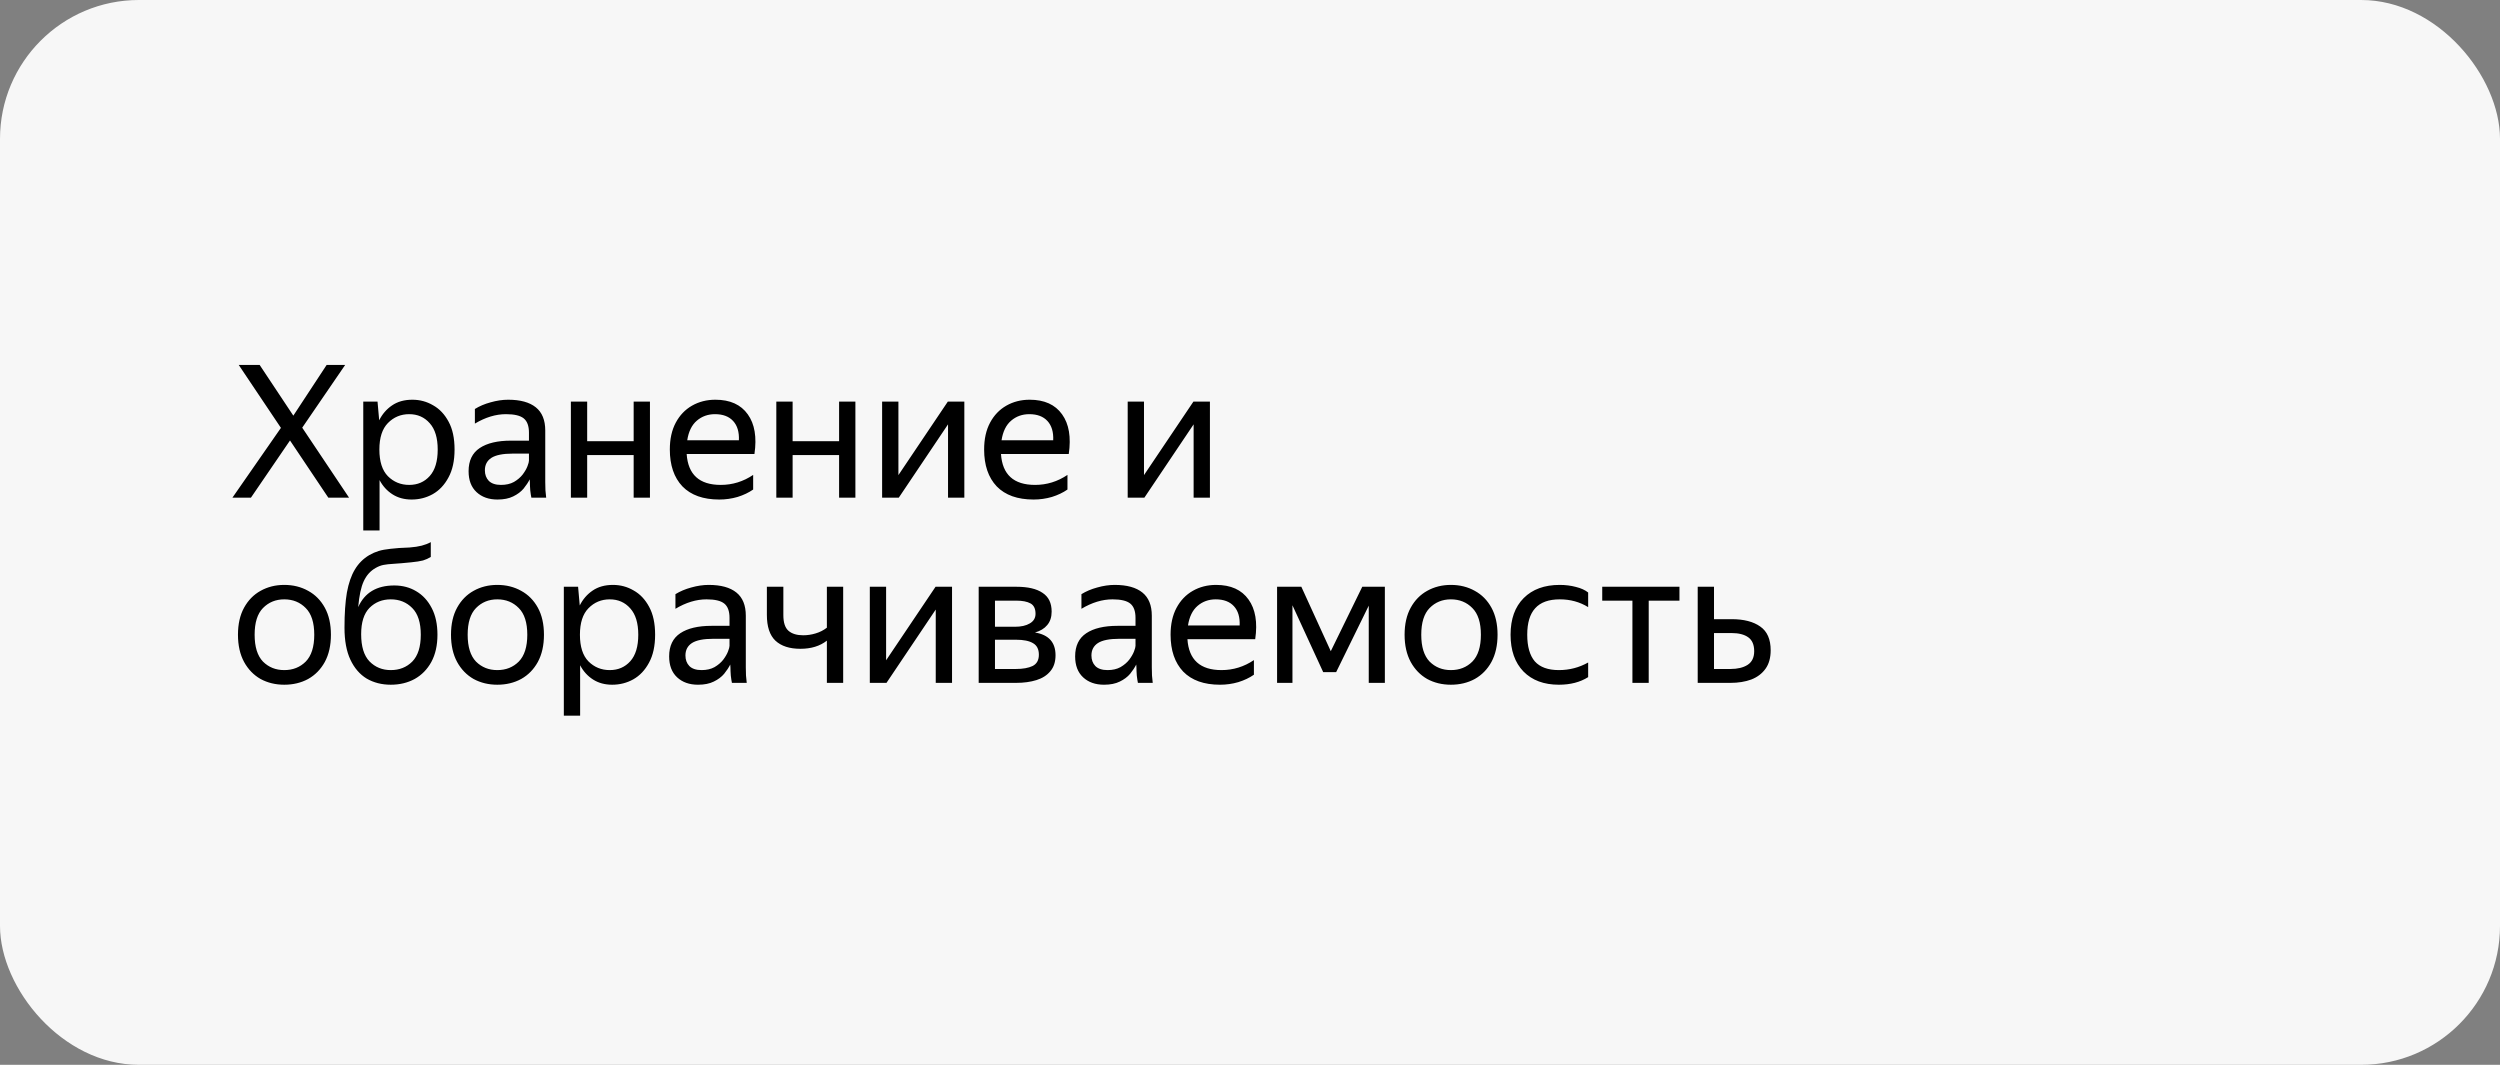 <svg width="216" height="92" viewBox="0 0 216 92" fill="none" xmlns="http://www.w3.org/2000/svg">
<rect x="0" y="0" width="216" height="92" fill="#808080" stroke="none"/>
<rect width="216" height="92" rx="12" fill="#F7F7F7"/>
<path d="M20.624 31.528H22.432L25.344 35.912L28.224 31.528H29.824L26.112 36.952L30.16 43H28.368L25.056 38.056L21.68 43H20.08L24.272 36.968L20.624 31.528ZM31.386 34.696H32.618L32.762 36.312C33.029 35.779 33.397 35.352 33.866 35.032C34.346 34.701 34.933 34.536 35.626 34.536C36.277 34.536 36.874 34.696 37.418 35.016C37.973 35.325 38.421 35.8 38.762 36.44C39.104 37.069 39.274 37.869 39.274 38.84C39.274 39.811 39.098 40.616 38.746 41.256C38.405 41.896 37.952 42.376 37.386 42.696C36.832 43.005 36.224 43.16 35.562 43.16C34.933 43.16 34.384 43.011 33.914 42.712C33.445 42.413 33.072 42.003 32.794 41.48V45.832H31.386V34.696ZM37.818 38.84C37.818 37.837 37.589 37.08 37.13 36.568C36.672 36.045 36.08 35.784 35.354 35.784C34.629 35.784 34.016 36.04 33.514 36.552C33.024 37.053 32.778 37.816 32.778 38.84C32.778 39.875 33.024 40.643 33.514 41.144C34.016 41.645 34.629 41.896 35.354 41.896C36.08 41.896 36.672 41.64 37.13 41.128C37.589 40.616 37.818 39.853 37.818 38.84ZM43.718 35.784C42.833 35.784 41.937 36.056 41.03 36.6V35.336C41.425 35.091 41.878 34.899 42.39 34.76C42.913 34.611 43.419 34.536 43.91 34.536C44.955 34.536 45.75 34.755 46.294 35.192C46.838 35.629 47.11 36.296 47.11 37.192V41.656C47.11 41.837 47.115 42.072 47.126 42.36C47.147 42.637 47.169 42.851 47.19 43H45.91C45.878 42.851 45.846 42.643 45.814 42.376C45.793 42.099 45.782 41.859 45.782 41.656L45.766 41.416C45.638 41.672 45.462 41.939 45.238 42.216C45.014 42.483 44.715 42.707 44.342 42.888C43.979 43.069 43.526 43.16 42.982 43.16C42.235 43.16 41.633 42.947 41.174 42.52C40.715 42.093 40.486 41.491 40.486 40.712C40.486 39.805 40.806 39.139 41.446 38.712C42.086 38.285 42.987 38.072 44.15 38.072H45.702V37.384C45.702 36.808 45.553 36.397 45.254 36.152C44.955 35.907 44.443 35.784 43.718 35.784ZM45.702 39.8V39.192H44.294C43.451 39.192 42.838 39.315 42.454 39.56C42.081 39.805 41.894 40.163 41.894 40.632C41.894 41.005 42.006 41.309 42.23 41.544C42.465 41.779 42.817 41.896 43.286 41.896C43.723 41.896 44.097 41.811 44.406 41.64C44.715 41.459 44.966 41.245 45.158 41C45.35 40.744 45.489 40.504 45.574 40.28C45.659 40.056 45.702 39.896 45.702 39.8ZM50.732 34.696V38.12H54.748V34.696H56.156V43H54.748V39.32H50.732V43H49.324V34.696H50.732ZM62.145 43.16C60.758 43.16 59.697 42.781 58.961 42.024C58.235 41.256 57.873 40.195 57.873 38.84C57.873 37.933 58.043 37.16 58.385 36.52C58.726 35.88 59.195 35.389 59.792 35.048C60.39 34.707 61.062 34.536 61.809 34.536C63.078 34.536 64.011 34.957 64.609 35.8C65.206 36.632 65.398 37.773 65.184 39.224H59.328C59.446 41.005 60.427 41.896 62.273 41.896C63.286 41.896 64.219 41.608 65.073 41.032V42.296C64.689 42.563 64.24 42.776 63.728 42.936C63.217 43.085 62.688 43.16 62.145 43.16ZM61.776 35.784C61.169 35.784 60.646 35.971 60.209 36.344C59.771 36.717 59.494 37.283 59.377 38.04H63.84C63.873 37.325 63.707 36.771 63.344 36.376C62.982 35.981 62.459 35.784 61.776 35.784ZM68.482 34.696V38.12H72.498V34.696H73.906V43H72.498V39.32H68.482V43H67.074V34.696H68.482ZM77.623 34.696V41.048L81.894 34.696H83.319V43H81.91V36.664L77.654 43H76.215V34.696H77.623ZM89.301 43.16C87.914 43.16 86.853 42.781 86.117 42.024C85.391 41.256 85.029 40.195 85.029 38.84C85.029 37.933 85.199 37.16 85.541 36.52C85.882 35.88 86.351 35.389 86.949 35.048C87.546 34.707 88.218 34.536 88.965 34.536C90.234 34.536 91.167 34.957 91.765 35.8C92.362 36.632 92.554 37.773 92.341 39.224H86.485C86.602 41.005 87.583 41.896 89.429 41.896C90.442 41.896 91.375 41.608 92.229 41.032V42.296C91.845 42.563 91.397 42.776 90.885 42.936C90.373 43.085 89.845 43.16 89.301 43.16ZM88.933 35.784C88.325 35.784 87.802 35.971 87.365 36.344C86.927 36.717 86.65 37.283 86.533 38.04H90.997C91.029 37.325 90.863 36.771 90.501 36.376C90.138 35.981 89.615 35.784 88.933 35.784ZM98.841 34.696V41.048L103.113 34.696H104.537V43H103.129V36.664L98.873 43H97.433V34.696H98.841ZM24.56 59.16C23.803 59.16 23.12 58.995 22.512 58.664C21.915 58.323 21.44 57.832 21.088 57.192C20.736 56.541 20.56 55.757 20.56 54.84C20.56 53.923 20.736 53.144 21.088 52.504C21.44 51.864 21.915 51.379 22.512 51.048C23.12 50.707 23.803 50.536 24.56 50.536C25.328 50.536 26.016 50.707 26.624 51.048C27.232 51.379 27.712 51.864 28.064 52.504C28.416 53.144 28.592 53.923 28.592 54.84C28.592 55.757 28.416 56.541 28.064 57.192C27.712 57.832 27.232 58.323 26.624 58.664C26.016 58.995 25.328 59.16 24.56 59.16ZM24.56 57.896C25.307 57.896 25.925 57.651 26.416 57.16C26.907 56.659 27.152 55.885 27.152 54.84C27.152 53.795 26.907 53.027 26.416 52.536C25.925 52.035 25.307 51.784 24.56 51.784C23.824 51.784 23.211 52.035 22.72 52.536C22.24 53.027 22 53.795 22 54.84C22 55.885 22.24 56.659 22.72 57.16C23.211 57.651 23.824 57.896 24.56 57.896ZM34.068 50.584C34.772 50.584 35.402 50.749 35.956 51.08C36.522 51.411 36.97 51.896 37.3 52.536C37.631 53.165 37.796 53.933 37.796 54.84C37.796 55.757 37.62 56.541 37.268 57.192C36.916 57.832 36.436 58.323 35.828 58.664C35.22 58.995 34.532 59.16 33.764 59.16C32.986 59.16 32.292 58.984 31.684 58.632C31.087 58.269 30.618 57.725 30.276 57C29.935 56.275 29.764 55.352 29.764 54.232C29.764 53.016 29.834 52.003 29.972 51.192C30.122 50.381 30.351 49.72 30.66 49.208C30.97 48.685 31.386 48.269 31.908 47.96C32.164 47.811 32.431 47.693 32.708 47.608C32.986 47.523 33.332 47.459 33.748 47.416C34.175 47.363 34.719 47.325 35.38 47.304C35.796 47.272 36.148 47.219 36.436 47.144C36.724 47.069 36.986 46.968 37.22 46.84V48.12C37.018 48.248 36.794 48.349 36.548 48.424C36.303 48.488 35.962 48.541 35.524 48.584C34.895 48.648 34.394 48.691 34.02 48.712C33.658 48.733 33.364 48.765 33.14 48.808C32.916 48.851 32.692 48.936 32.468 49.064C32.01 49.32 31.663 49.704 31.428 50.216C31.194 50.717 31.034 51.464 30.948 52.456C31.503 51.208 32.543 50.584 34.068 50.584ZM33.764 57.896C34.511 57.896 35.13 57.651 35.62 57.16C36.111 56.659 36.356 55.885 36.356 54.84C36.356 53.795 36.111 53.027 35.62 52.536C35.13 52.035 34.511 51.784 33.764 51.784C33.028 51.784 32.415 52.029 31.924 52.52C31.444 53.011 31.204 53.768 31.204 54.792C31.204 55.859 31.444 56.643 31.924 57.144C32.415 57.645 33.028 57.896 33.764 57.896ZM42.966 59.16C42.209 59.16 41.526 58.995 40.918 58.664C40.321 58.323 39.846 57.832 39.494 57.192C39.142 56.541 38.966 55.757 38.966 54.84C38.966 53.923 39.142 53.144 39.494 52.504C39.846 51.864 40.321 51.379 40.918 51.048C41.526 50.707 42.209 50.536 42.966 50.536C43.734 50.536 44.422 50.707 45.03 51.048C45.638 51.379 46.118 51.864 46.47 52.504C46.822 53.144 46.998 53.923 46.998 54.84C46.998 55.757 46.822 56.541 46.47 57.192C46.118 57.832 45.638 58.323 45.03 58.664C44.422 58.995 43.734 59.16 42.966 59.16ZM42.966 57.896C43.713 57.896 44.332 57.651 44.822 57.16C45.313 56.659 45.558 55.885 45.558 54.84C45.558 53.795 45.313 53.027 44.822 52.536C44.332 52.035 43.713 51.784 42.966 51.784C42.23 51.784 41.617 52.035 41.126 52.536C40.646 53.027 40.406 53.795 40.406 54.84C40.406 55.885 40.646 56.659 41.126 57.16C41.617 57.651 42.23 57.896 42.966 57.896ZM48.715 50.696H49.947L50.09 52.312C50.357 51.779 50.725 51.352 51.194 51.032C51.675 50.701 52.261 50.536 52.955 50.536C53.605 50.536 54.203 50.696 54.746 51.016C55.301 51.325 55.749 51.8 56.09 52.44C56.432 53.069 56.602 53.869 56.602 54.84C56.602 55.811 56.426 56.616 56.075 57.256C55.733 57.896 55.28 58.376 54.715 58.696C54.16 59.005 53.552 59.16 52.891 59.16C52.261 59.16 51.712 59.011 51.242 58.712C50.773 58.413 50.4 58.003 50.123 57.48V61.832H48.715V50.696ZM55.147 54.84C55.147 53.837 54.917 53.08 54.459 52.568C54 52.045 53.408 51.784 52.682 51.784C51.957 51.784 51.344 52.04 50.843 52.552C50.352 53.053 50.106 53.816 50.106 54.84C50.106 55.875 50.352 56.643 50.843 57.144C51.344 57.645 51.957 57.896 52.682 57.896C53.408 57.896 54 57.64 54.459 57.128C54.917 56.616 55.147 55.853 55.147 54.84ZM61.046 51.784C60.161 51.784 59.265 52.056 58.358 52.6V51.336C58.753 51.091 59.206 50.899 59.718 50.76C60.241 50.611 60.748 50.536 61.238 50.536C62.283 50.536 63.078 50.755 63.622 51.192C64.166 51.629 64.438 52.296 64.438 53.192V57.656C64.438 57.837 64.444 58.072 64.454 58.36C64.475 58.637 64.497 58.851 64.518 59H63.238C63.206 58.851 63.174 58.643 63.142 58.376C63.121 58.099 63.11 57.859 63.11 57.656L63.094 57.416C62.966 57.672 62.79 57.939 62.566 58.216C62.342 58.483 62.044 58.707 61.67 58.888C61.307 59.069 60.854 59.16 60.31 59.16C59.563 59.16 58.961 58.947 58.502 58.52C58.044 58.093 57.814 57.491 57.814 56.712C57.814 55.805 58.134 55.139 58.774 54.712C59.414 54.285 60.316 54.072 61.478 54.072H63.03V53.384C63.03 52.808 62.881 52.397 62.582 52.152C62.283 51.907 61.772 51.784 61.046 51.784ZM63.03 55.8V55.192H61.622C60.779 55.192 60.166 55.315 59.782 55.56C59.409 55.805 59.222 56.163 59.222 56.632C59.222 57.005 59.334 57.309 59.558 57.544C59.793 57.779 60.145 57.896 60.614 57.896C61.051 57.896 61.425 57.811 61.734 57.64C62.044 57.459 62.294 57.245 62.486 57C62.678 56.744 62.817 56.504 62.902 56.28C62.987 56.056 63.03 55.896 63.03 55.8ZM69.394 54.888C69.756 54.888 70.114 54.835 70.466 54.728C70.828 54.621 71.154 54.456 71.442 54.232V50.696H72.85V59H71.442V55.352C70.844 55.821 70.082 56.056 69.154 56.056C68.215 56.056 67.495 55.821 66.994 55.352C66.503 54.883 66.258 54.141 66.258 53.128V50.696H67.682V53.144C67.682 53.795 67.831 54.248 68.13 54.504C68.428 54.76 68.85 54.888 69.394 54.888ZM76.56 50.696V57.048L80.832 50.696H82.256V59H80.848V52.664L76.592 59H75.152V50.696H76.56ZM87.79 59H84.558V50.696H87.822C88.814 50.696 89.566 50.872 90.078 51.224C90.601 51.565 90.862 52.104 90.862 52.84C90.862 53.32 90.734 53.709 90.478 54.008C90.233 54.307 89.881 54.52 89.422 54.648C90.606 54.84 91.198 55.496 91.198 56.616C91.198 57.181 91.049 57.64 90.75 57.992C90.462 58.344 90.062 58.6 89.55 58.76C89.038 58.92 88.452 59 87.79 59ZM87.806 51.896H85.966V54.152H87.694C88.228 54.152 88.654 54.056 88.974 53.864C89.305 53.672 89.47 53.395 89.47 53.032C89.47 52.595 89.326 52.296 89.038 52.136C88.75 51.976 88.34 51.896 87.806 51.896ZM87.774 55.272H85.966V57.8H87.774C88.372 57.8 88.852 57.715 89.214 57.544C89.577 57.363 89.758 57.037 89.758 56.568C89.758 56.099 89.593 55.768 89.262 55.576C88.932 55.373 88.436 55.272 87.774 55.272ZM96.124 51.784C95.239 51.784 94.343 52.056 93.436 52.6V51.336C93.831 51.091 94.284 50.899 94.796 50.76C95.319 50.611 95.826 50.536 96.316 50.536C97.362 50.536 98.156 50.755 98.7 51.192C99.244 51.629 99.516 52.296 99.516 53.192V57.656C99.516 57.837 99.522 58.072 99.532 58.36C99.554 58.637 99.575 58.851 99.596 59H98.316C98.284 58.851 98.252 58.643 98.22 58.376C98.199 58.099 98.188 57.859 98.188 57.656L98.172 57.416C98.044 57.672 97.868 57.939 97.644 58.216C97.42 58.483 97.122 58.707 96.748 58.888C96.386 59.069 95.932 59.16 95.388 59.16C94.642 59.16 94.039 58.947 93.58 58.52C93.122 58.093 92.892 57.491 92.892 56.712C92.892 55.805 93.212 55.139 93.852 54.712C94.492 54.285 95.394 54.072 96.556 54.072H98.108V53.384C98.108 52.808 97.959 52.397 97.66 52.152C97.362 51.907 96.85 51.784 96.124 51.784ZM98.108 55.8V55.192H96.7C95.858 55.192 95.244 55.315 94.86 55.56C94.487 55.805 94.3 56.163 94.3 56.632C94.3 57.005 94.412 57.309 94.636 57.544C94.871 57.779 95.223 57.896 95.692 57.896C96.13 57.896 96.503 57.811 96.812 57.64C97.122 57.459 97.372 57.245 97.564 57C97.756 56.744 97.895 56.504 97.98 56.28C98.066 56.056 98.108 55.896 98.108 55.8ZM105.41 59.16C104.023 59.16 102.962 58.781 102.226 58.024C101.501 57.256 101.138 56.195 101.138 54.84C101.138 53.933 101.309 53.16 101.65 52.52C101.991 51.88 102.461 51.389 103.058 51.048C103.655 50.707 104.327 50.536 105.074 50.536C106.343 50.536 107.277 50.957 107.874 51.8C108.471 52.632 108.663 53.773 108.45 55.224H102.594C102.711 57.005 103.693 57.896 105.538 57.896C106.551 57.896 107.485 57.608 108.338 57.032V58.296C107.954 58.563 107.506 58.776 106.994 58.936C106.482 59.085 105.954 59.16 105.41 59.16ZM105.042 51.784C104.434 51.784 103.911 51.971 103.474 52.344C103.037 52.717 102.759 53.283 102.642 54.04H107.106C107.138 53.325 106.973 52.771 106.61 52.376C106.247 51.981 105.725 51.784 105.042 51.784ZM110.34 50.696H112.436L114.98 56.264L117.7 50.696H119.652V59H118.26V52.328L115.444 58.072H114.324L111.668 52.296V59H110.34V50.696ZM125.357 59.16C124.6 59.16 123.917 58.995 123.309 58.664C122.712 58.323 122.237 57.832 121.885 57.192C121.533 56.541 121.357 55.757 121.357 54.84C121.357 53.923 121.533 53.144 121.885 52.504C122.237 51.864 122.712 51.379 123.309 51.048C123.917 50.707 124.6 50.536 125.357 50.536C126.125 50.536 126.813 50.707 127.421 51.048C128.029 51.379 128.509 51.864 128.861 52.504C129.213 53.144 129.389 53.923 129.389 54.84C129.389 55.757 129.213 56.541 128.861 57.192C128.509 57.832 128.029 58.323 127.421 58.664C126.813 58.995 126.125 59.16 125.357 59.16ZM125.357 57.896C126.104 57.896 126.722 57.651 127.213 57.16C127.704 56.659 127.949 55.885 127.949 54.84C127.949 53.795 127.704 53.027 127.213 52.536C126.722 52.035 126.104 51.784 125.357 51.784C124.621 51.784 124.008 52.035 123.517 52.536C123.037 53.027 122.797 53.795 122.797 54.84C122.797 55.885 123.037 56.659 123.517 57.16C124.008 57.651 124.621 57.896 125.357 57.896ZM134.689 59.16C133.398 59.16 132.38 58.781 131.633 58.024C130.886 57.256 130.513 56.195 130.513 54.84C130.513 53.485 130.892 52.429 131.649 51.672C132.406 50.915 133.441 50.536 134.753 50.536C135.254 50.536 135.724 50.595 136.161 50.712C136.598 50.819 136.95 50.979 137.217 51.192V52.456C136.492 52.008 135.676 51.784 134.769 51.784C133.809 51.784 133.1 52.04 132.641 52.552C132.182 53.053 131.953 53.816 131.953 54.84C131.953 55.864 132.172 56.632 132.609 57.144C133.057 57.645 133.75 57.896 134.689 57.896C135.596 57.896 136.438 57.677 137.217 57.24V58.504C136.524 58.941 135.681 59.16 134.689 59.16ZM138.433 50.696H145.105V51.896H142.449V59H141.041V51.896H138.433V50.696ZM148.09 50.696V53.496H149.61C150.666 53.496 151.493 53.709 152.09 54.136C152.687 54.552 152.986 55.235 152.986 56.184C152.986 56.835 152.837 57.368 152.538 57.784C152.239 58.2 151.829 58.509 151.306 58.712C150.783 58.904 150.186 59 149.514 59H146.682V50.696H148.09ZM149.514 57.8C150.122 57.8 150.613 57.683 150.986 57.448C151.37 57.203 151.562 56.808 151.562 56.264C151.562 55.709 151.391 55.309 151.05 55.064C150.709 54.819 150.229 54.696 149.61 54.696H148.09V57.8H149.514Z" fill="black"/>
</svg>

